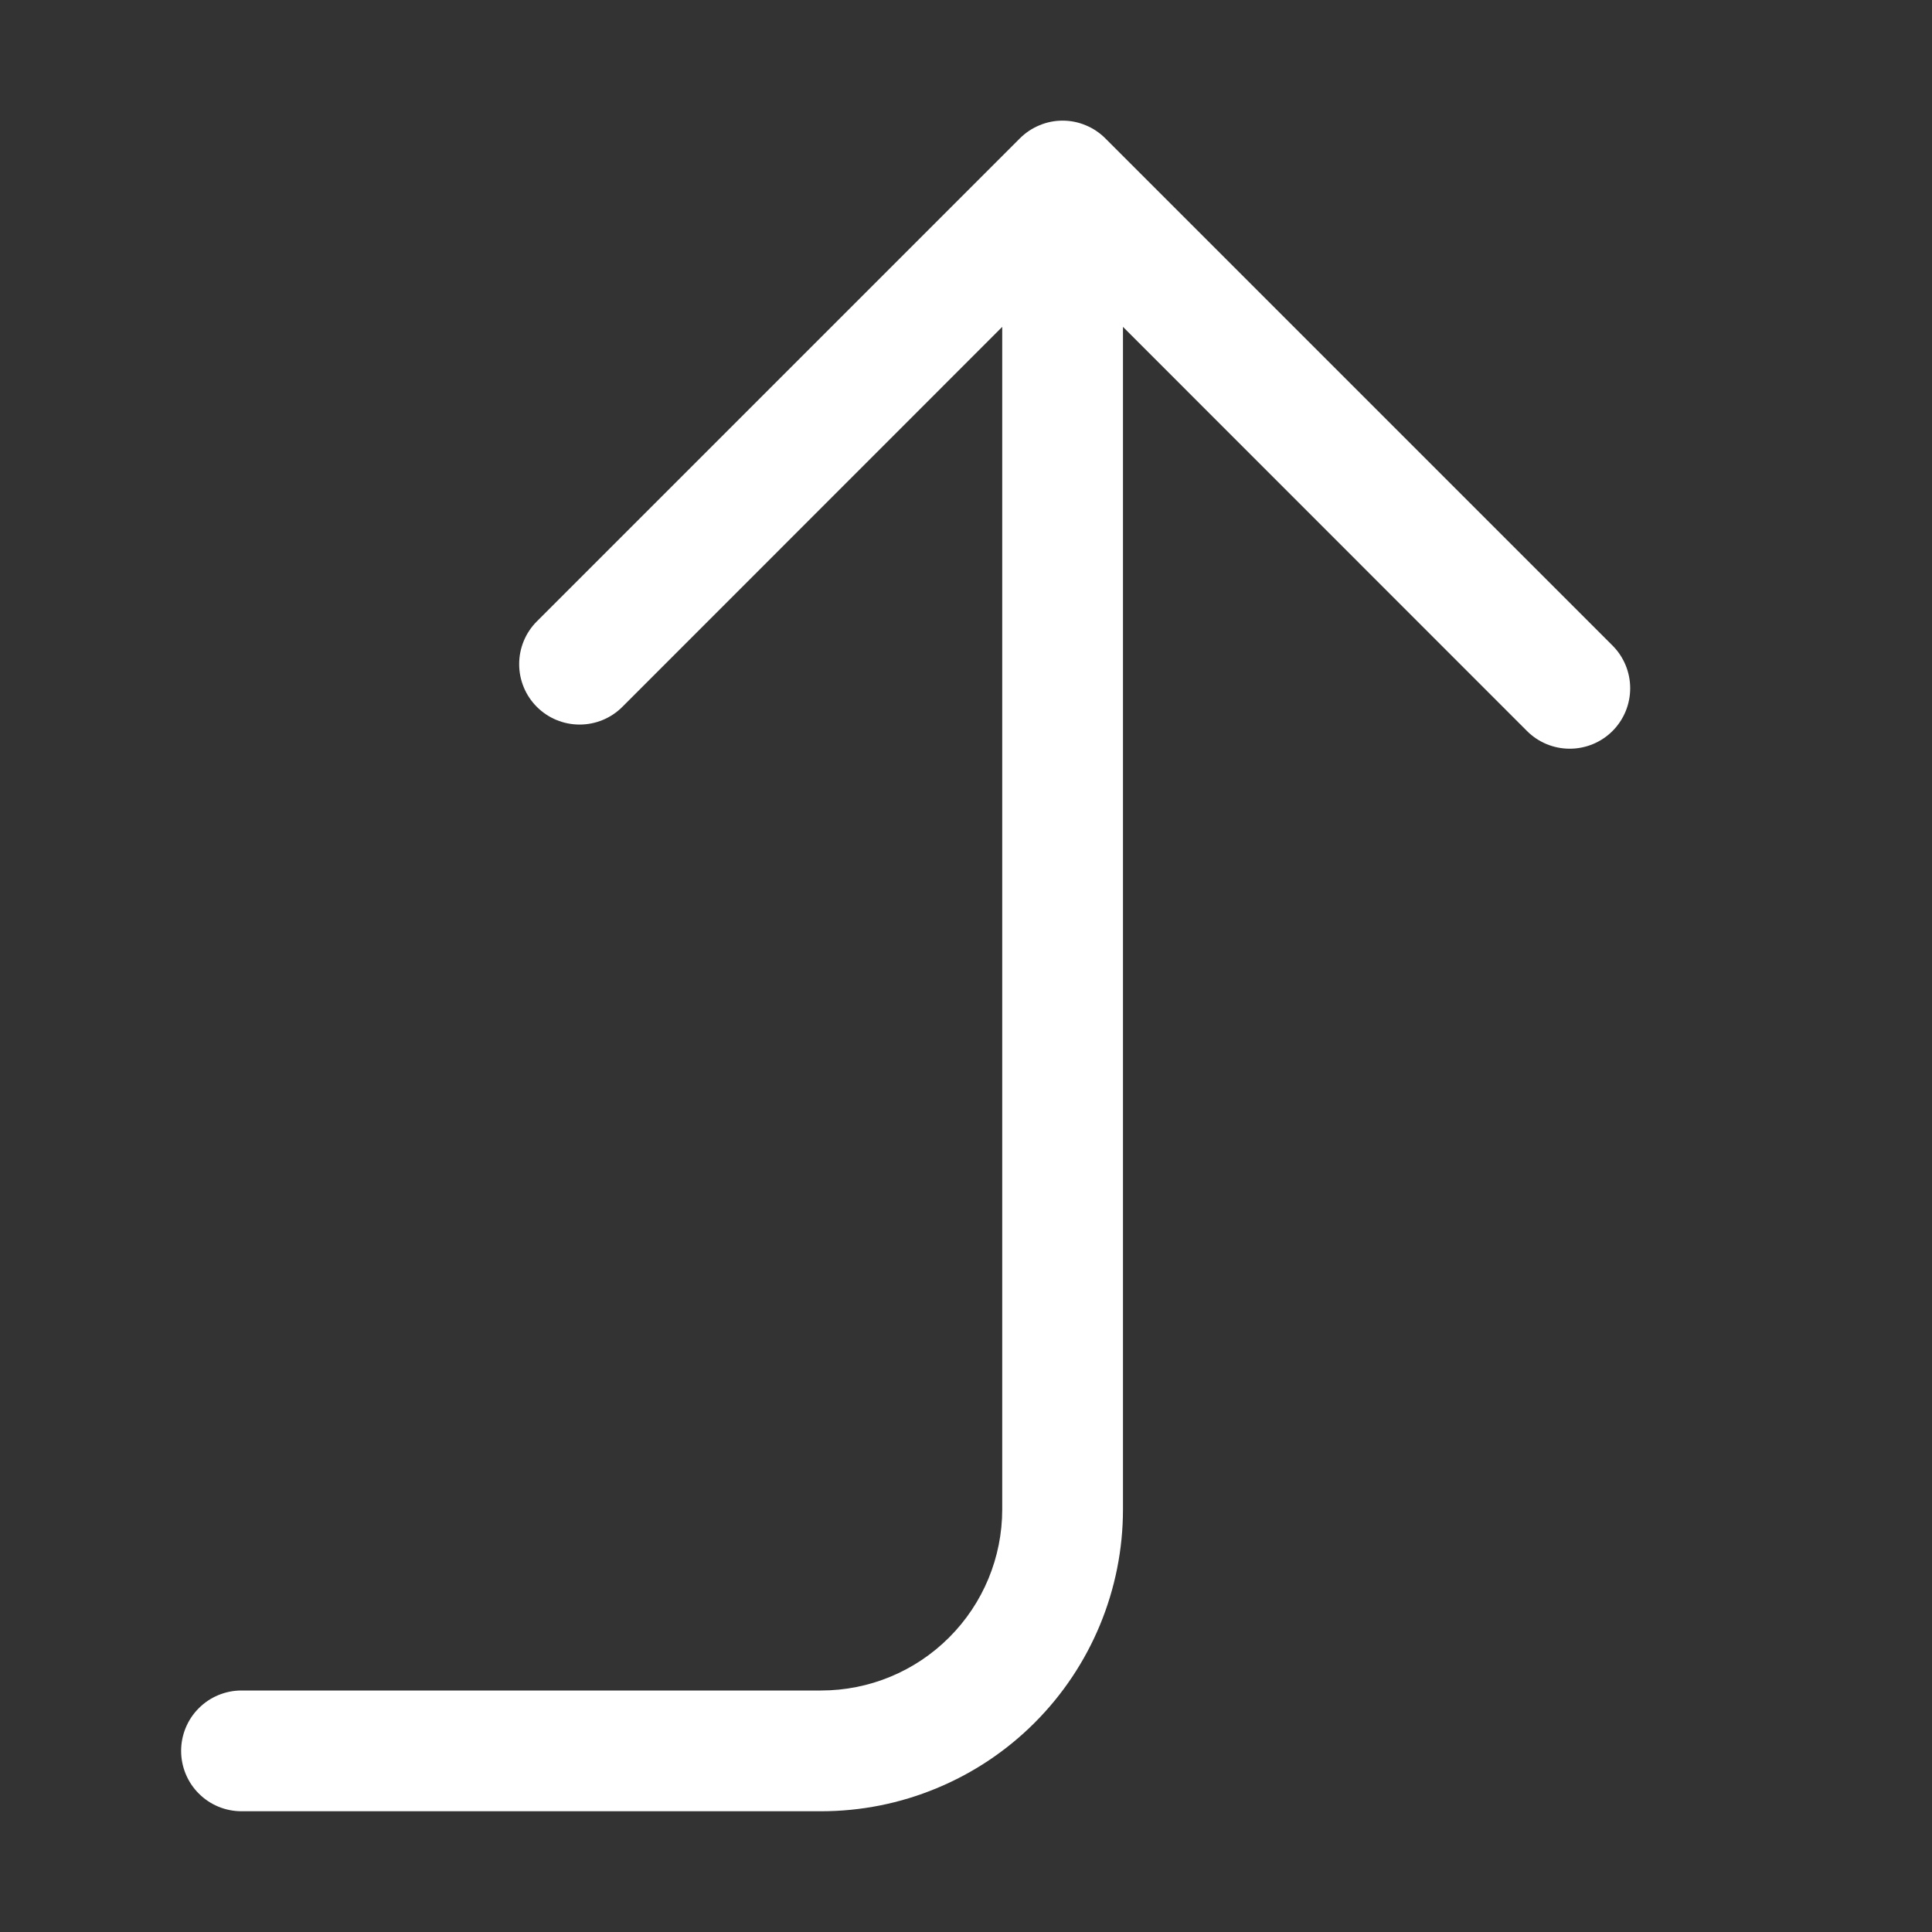 <svg width="32" height="32" viewBox="0 0 32 32" fill="none" xmlns="http://www.w3.org/2000/svg">
<rect x="0" y="0" width="32" height="32" fill="#333333" stroke="none"/>
<path fill-rule="evenodd" clip-rule="evenodd" d="M3 29C3 29.265 3.105 29.52 3.293 29.707C3.48 29.895 3.735 30 4 30L13.6 30C14.257 30 14.907 29.871 15.513 29.619C16.12 29.368 16.671 29 17.136 28.535C18.073 27.598 18.6 26.326 18.6 25L18.6 5.414L25.292 12.108C25.48 12.296 25.734 12.401 26 12.401C26.265 12.401 26.52 12.296 26.708 12.108C26.896 11.92 27.001 11.666 27.001 11.4C27.001 11.134 26.896 10.88 26.708 10.692L18.308 2.292C18.215 2.199 18.105 2.125 17.983 2.075C17.862 2.024 17.732 1.998 17.6 1.998C17.468 1.998 17.338 2.024 17.217 2.075C17.095 2.125 16.985 2.199 16.892 2.292L8.892 10.292C8.704 10.48 8.599 10.734 8.599 11C8.599 11.266 8.704 11.52 8.892 11.708C9.08 11.896 9.334 12.001 9.6 12.001C9.866 12.001 10.12 11.896 10.308 11.708L16.6 5.414L16.6 25C16.6 25.796 16.284 26.559 15.721 27.121C15.159 27.684 14.396 28 13.6 28L4 28C3.735 28 3.48 28.105 3.293 28.293C3.105 28.48 3 28.735 3 29Z" fill="white"/>
</svg>
